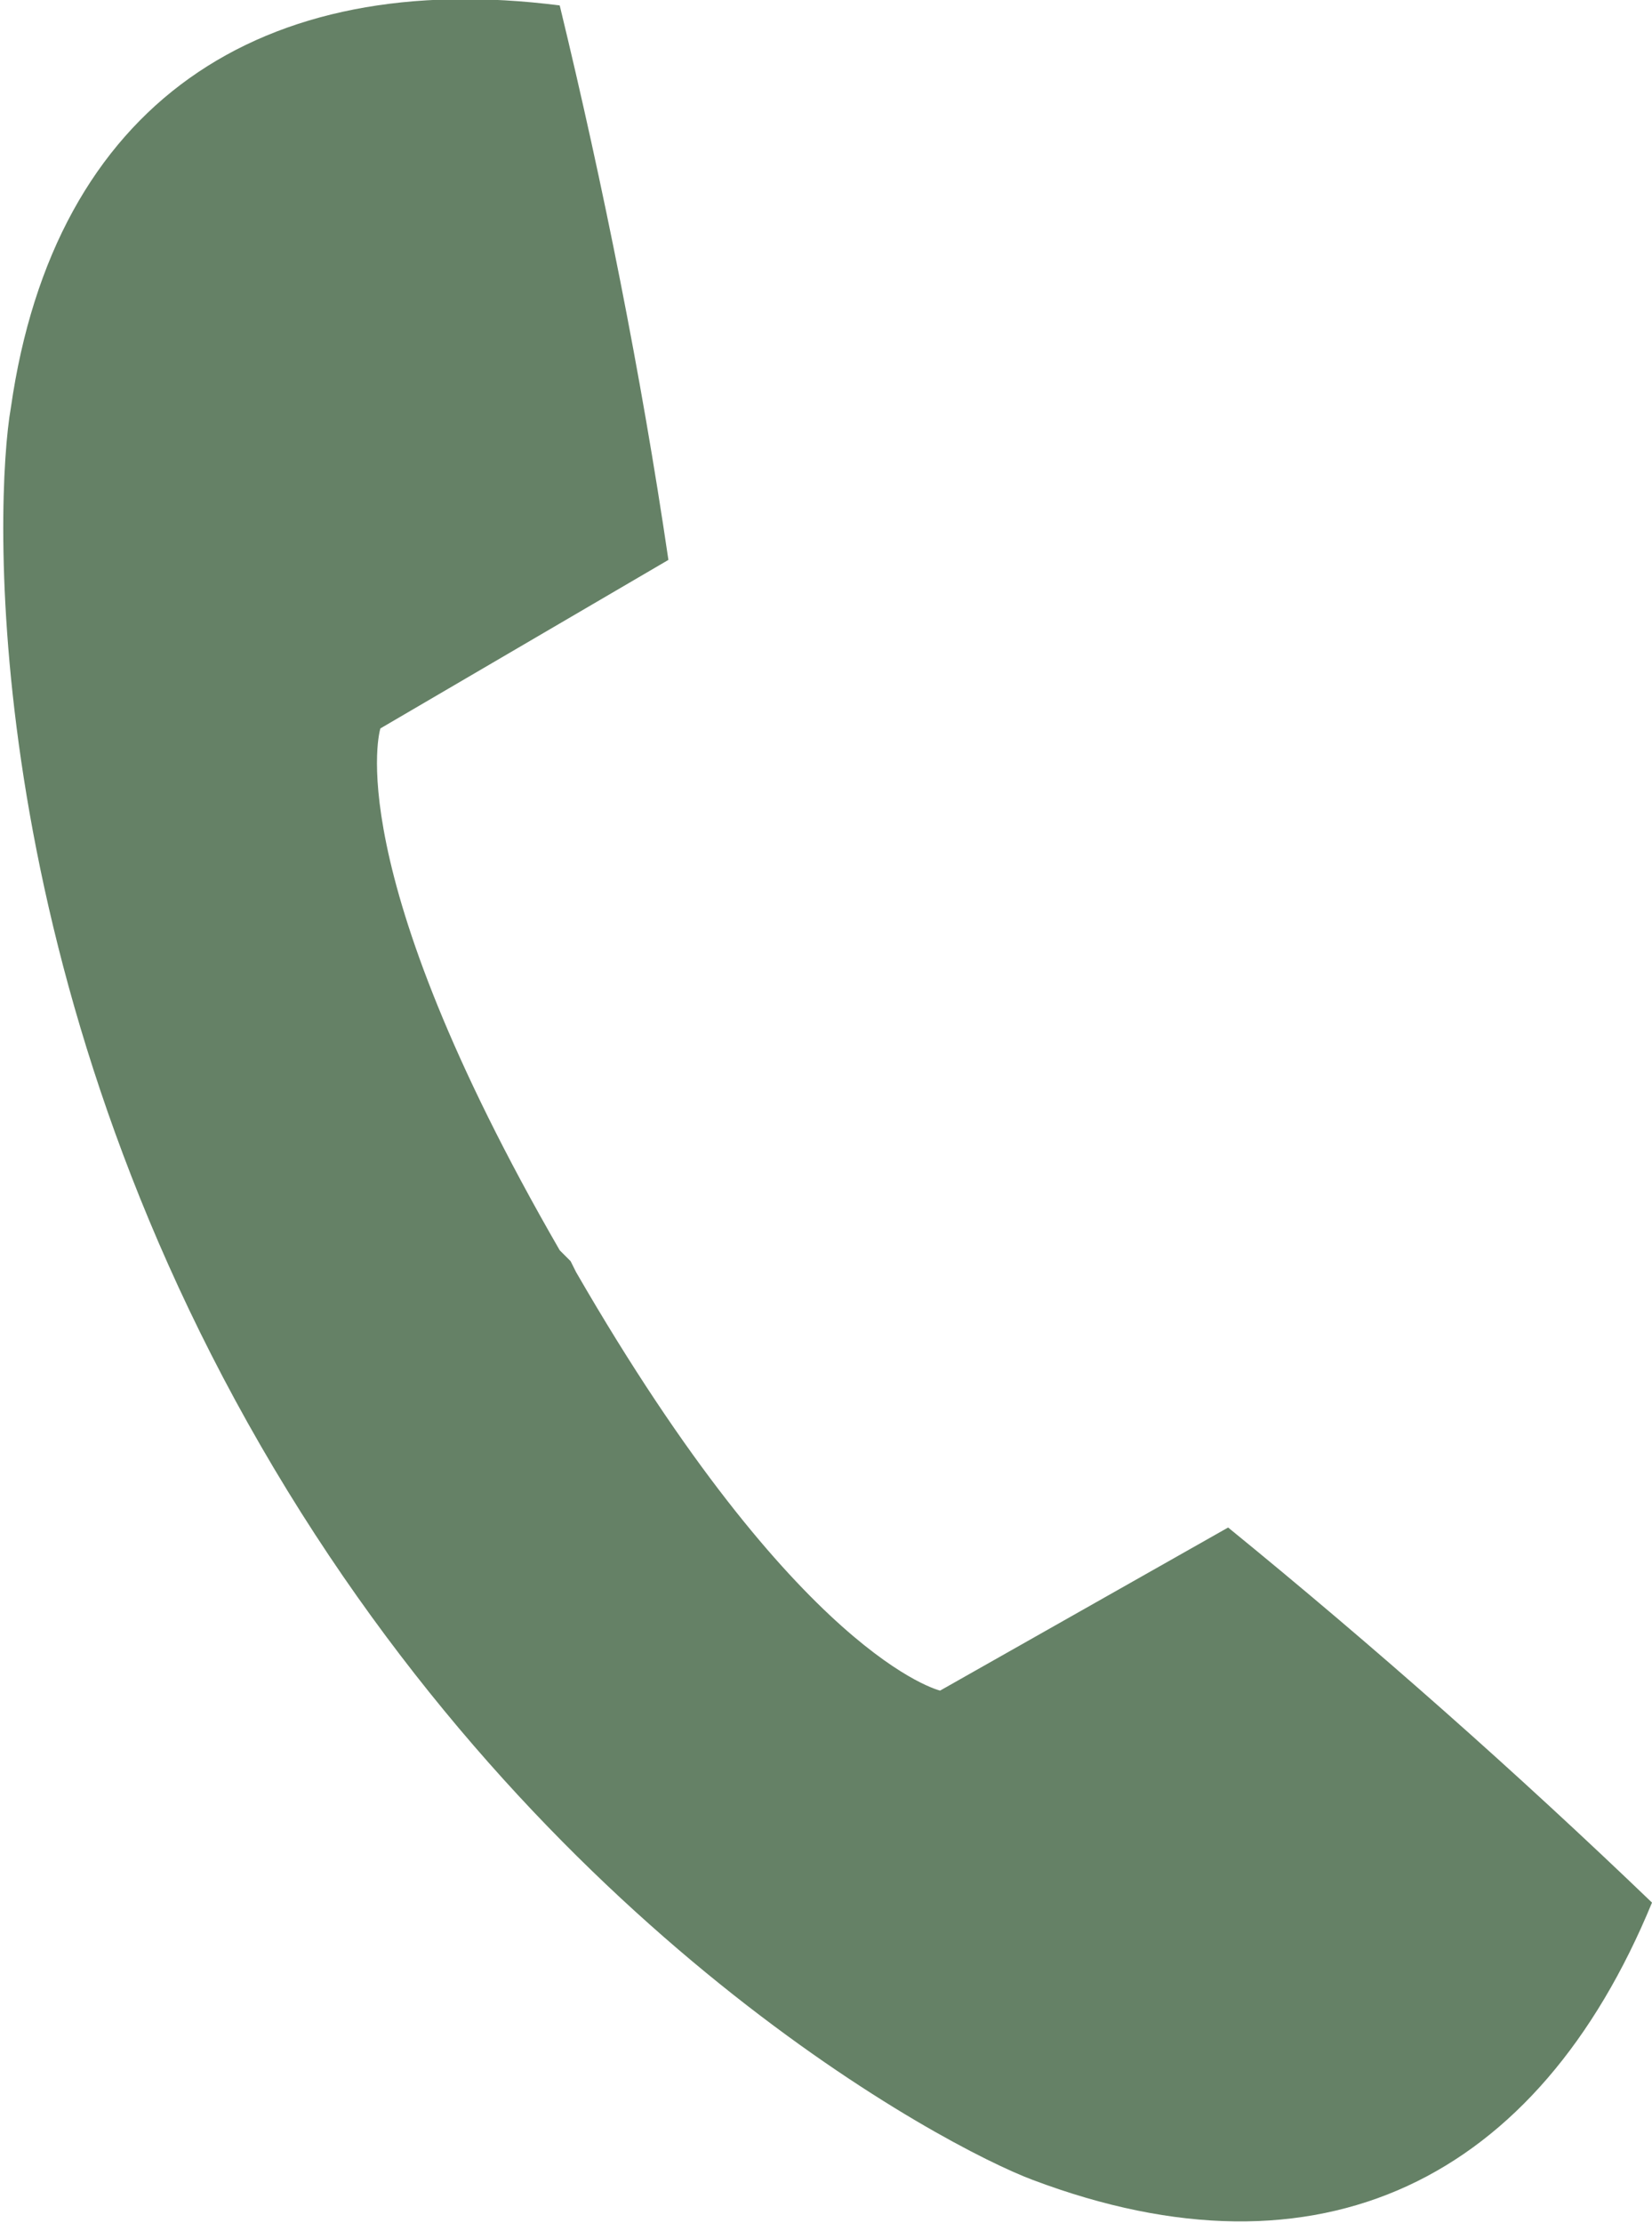 <?xml version="1.0" encoding="utf-8"?>
<!-- Generator: $$$/GeneralStr/196=Adobe Illustrator 27.6.0, SVG Export Plug-In . SVG Version: 6.00 Build 0)  -->
<svg version="1.1" id="Ebene_1" xmlns="http://www.w3.org/2000/svg" xmlns:xlink="http://www.w3.org/1999/xlink" x="0px" y="0px"
	 viewBox="0 0 30.4 40.9" style="enable-background:new 0 0 30.4 40.9;" xml:space="preserve">
<style type="text/css">
	.st0{fill:#658166;}
</style>
<path id="Pfad_6" class="st0" d="M30.4,35c-2.5-2.4-5.1-4.7-7.8-6.9l-5.3,3c0,0-2.6-0.6-6.7-7.7l-0.1-0.2l0,0c0,0,0,0,0,0l0,0
	L10.3,23C6.2,15.9,7,13.4,7,13.4l5.3-3.1c-0.5-3.4-1.2-6.9-2-10.2C4.8-0.6,1,1.9,0.2,7.5c-0.3,1.7-0.6,10.1,4.6,19.1l0,0l0,0
	c0,0,0,0,0,0c5.2,9,12.6,12.9,14.2,13.5C24.3,42.1,28.3,40.1,30.4,35"/>
</svg>
